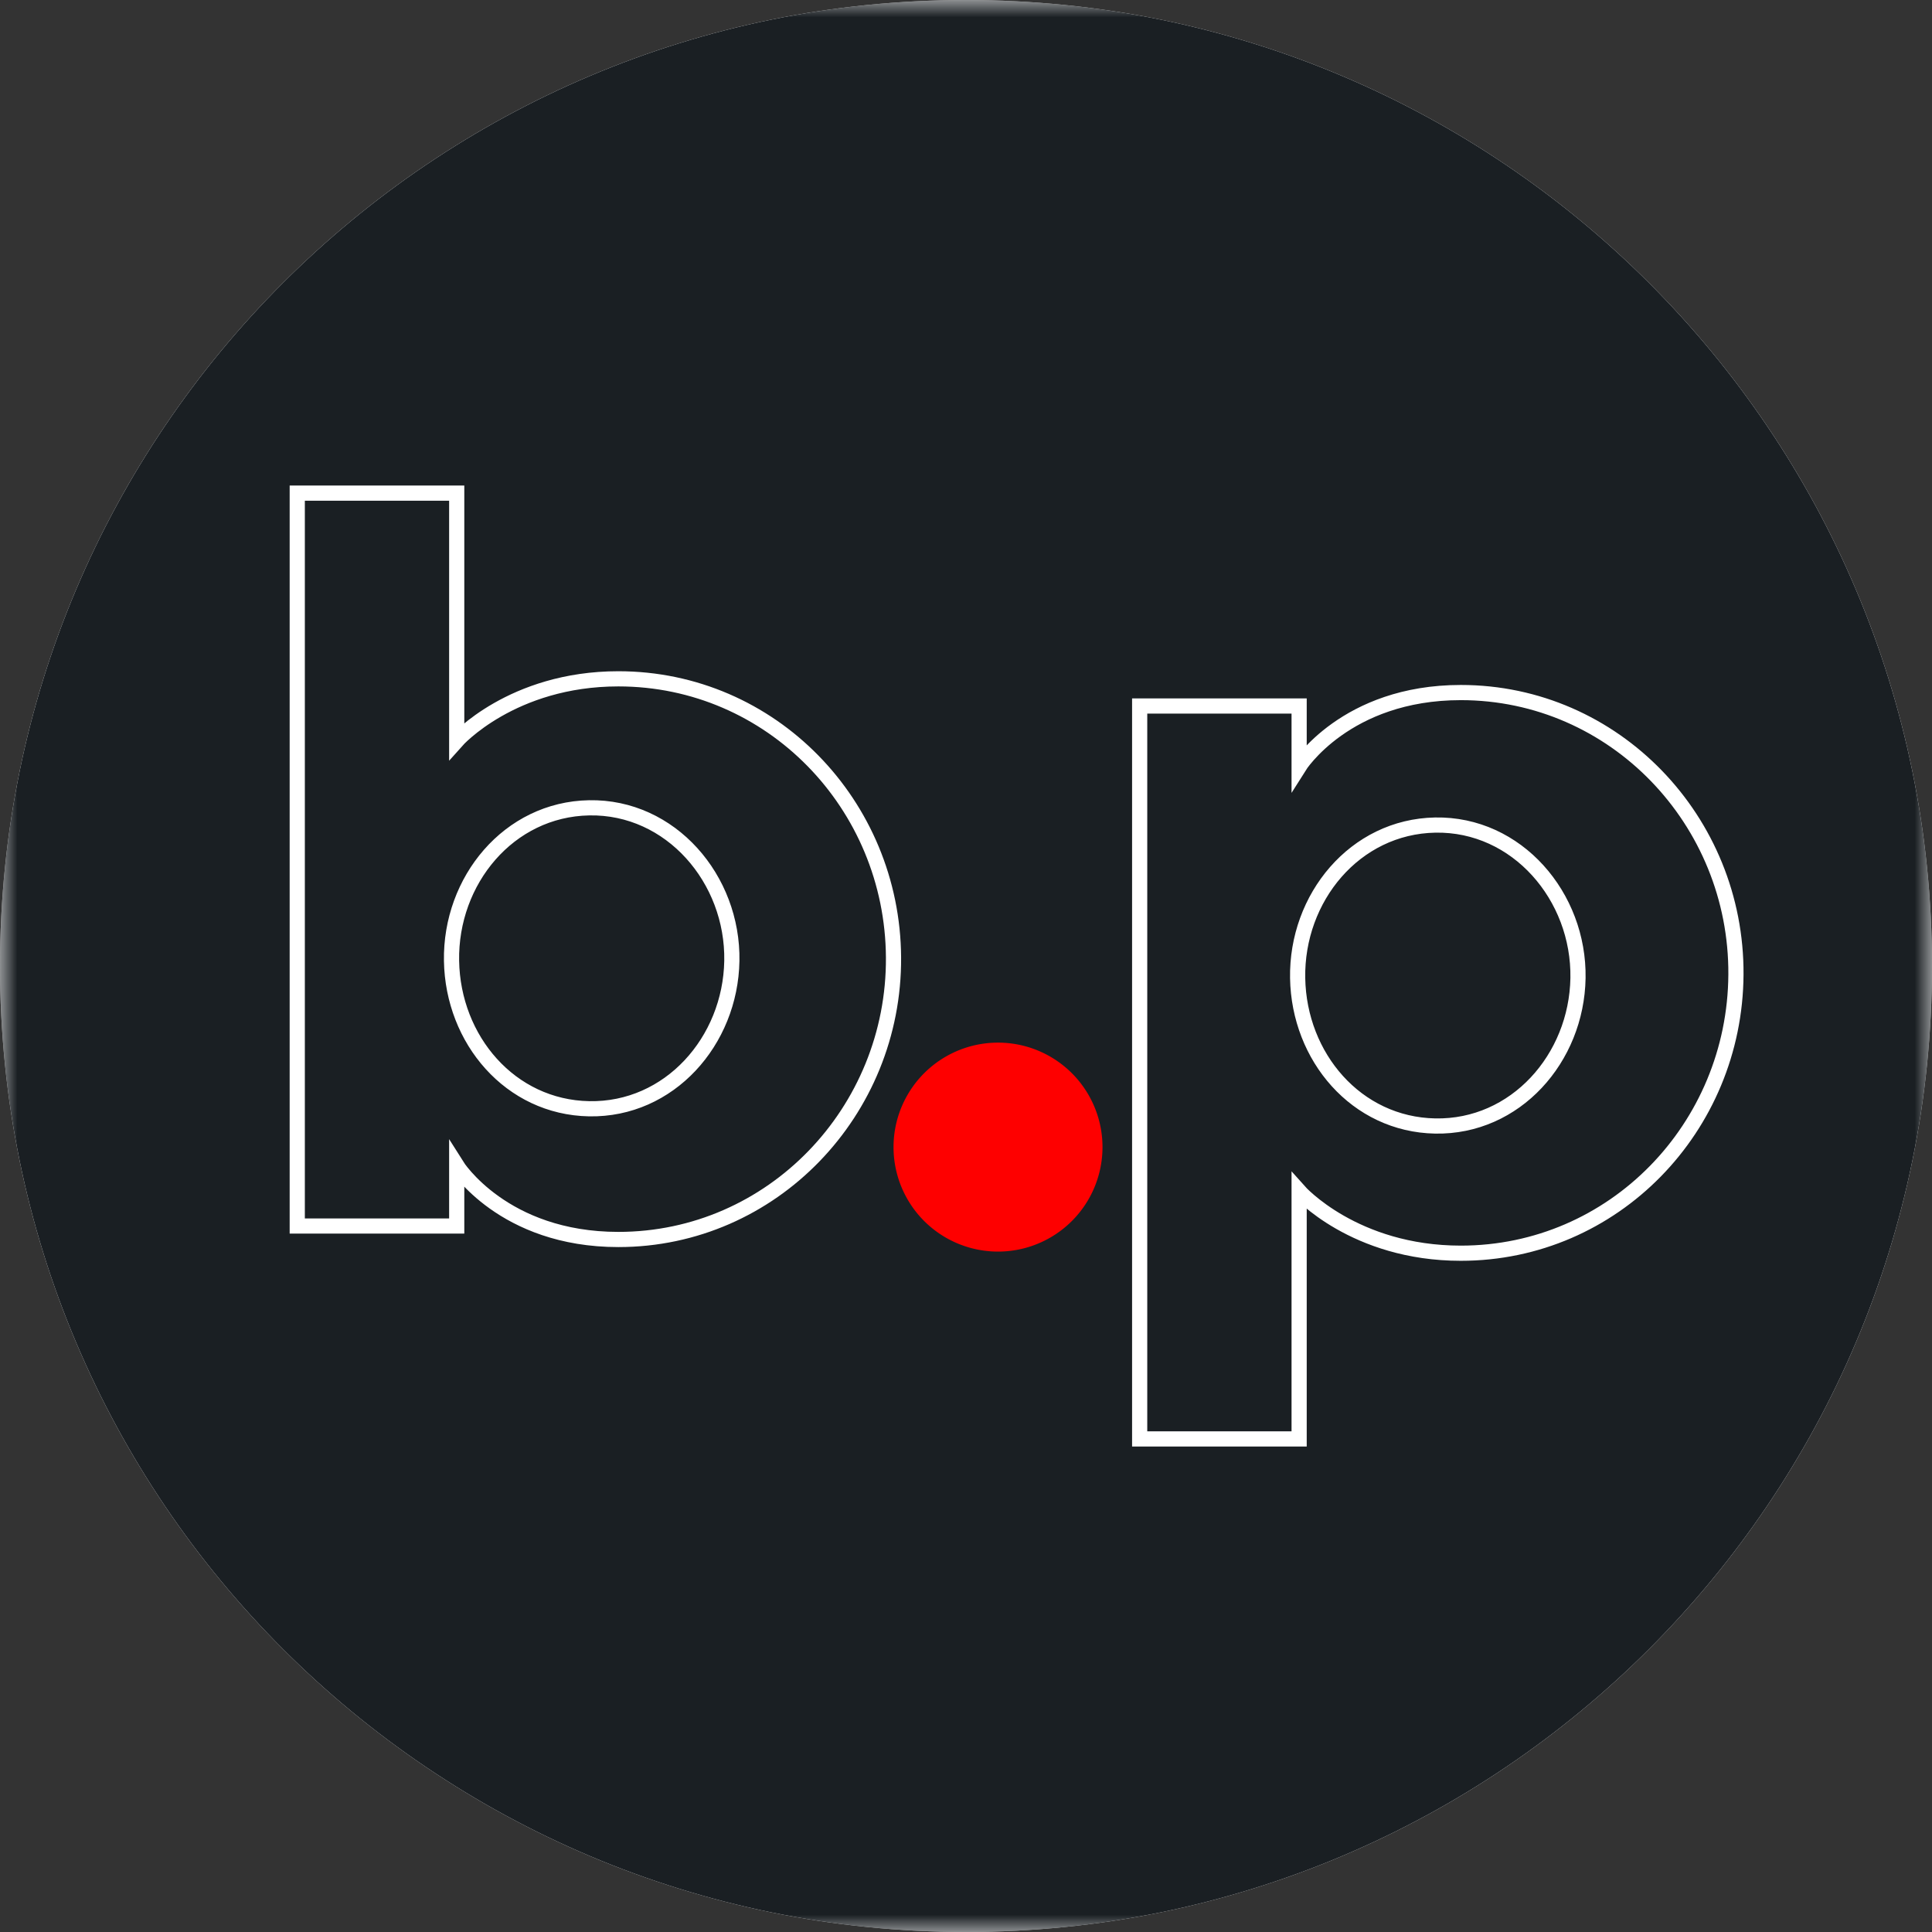 <svg xmlns="http://www.w3.org/2000/svg" width="56" height="56" fill="none" viewBox="0 0 56 56"><rect x="0" y="0" width="56" height="56" fill="#333333" stroke="none"/><g clip-path="url(#a)"><path fill="#fff" d="M56 28C56 12.536 43.464 0 28 0S0 12.536 0 28s12.536 28 28 28 28-12.536 28-28"/><mask id="b" width="56" height="56" x="0" y="0" maskUnits="userSpaceOnUse" style="mask-type:luminance"><path fill="#fff" d="M56 0H0v56h56z"/></mask><g mask="url(#b)"><path fill="#1a1f23" d="M56 28C56 12.536 43.464 0 28 0S0 12.536 0 28s12.536 28 28 28 28-12.536 28-28"/><path stroke="#fff" stroke-width=".44" d="M8.616 35.537V14.293h4.622v7.178s1.595-1.795 4.685-1.795c4.433 0 7.949 3.643 7.976 8.076.027 4.46-3.515 8.175-7.976 8.175-3.34 0-4.685-2.144-4.685-2.144v1.754zM33.034 20.464v21.244h4.622V34.53s1.595 1.795 4.686 1.795c4.432 0 7.948-3.643 7.975-8.076.028-4.46-3.515-8.175-7.975-8.175-3.34 0-4.686 2.144-4.686 2.144v-1.754z"/><path stroke="#fff" stroke-width=".44" d="M13.088 27.851c-.04-2.329 1.659-4.394 3.988-4.436 2.369-.044 4.178 2.068 4.137 4.436-.04 2.327-1.81 4.33-4.137 4.287-2.286-.042-3.949-2-3.988-4.287ZM37.613 28.351c-.04-2.329 1.659-4.394 3.988-4.436 2.369-.044 4.178 2.068 4.138 4.436-.04 2.327-1.812 4.33-4.138 4.287-2.286-.042-3.949-2-3.988-4.287Z"/><path fill="#fe0000" d="M28.928 36.278a3.028 3.028 0 1 0 0-6.057 3.028 3.028 0 0 0 0 6.057"/></g></g><defs><clipPath id="a"><path fill="#fff" d="M0 0h56v56H0z"/></clipPath></defs></svg>